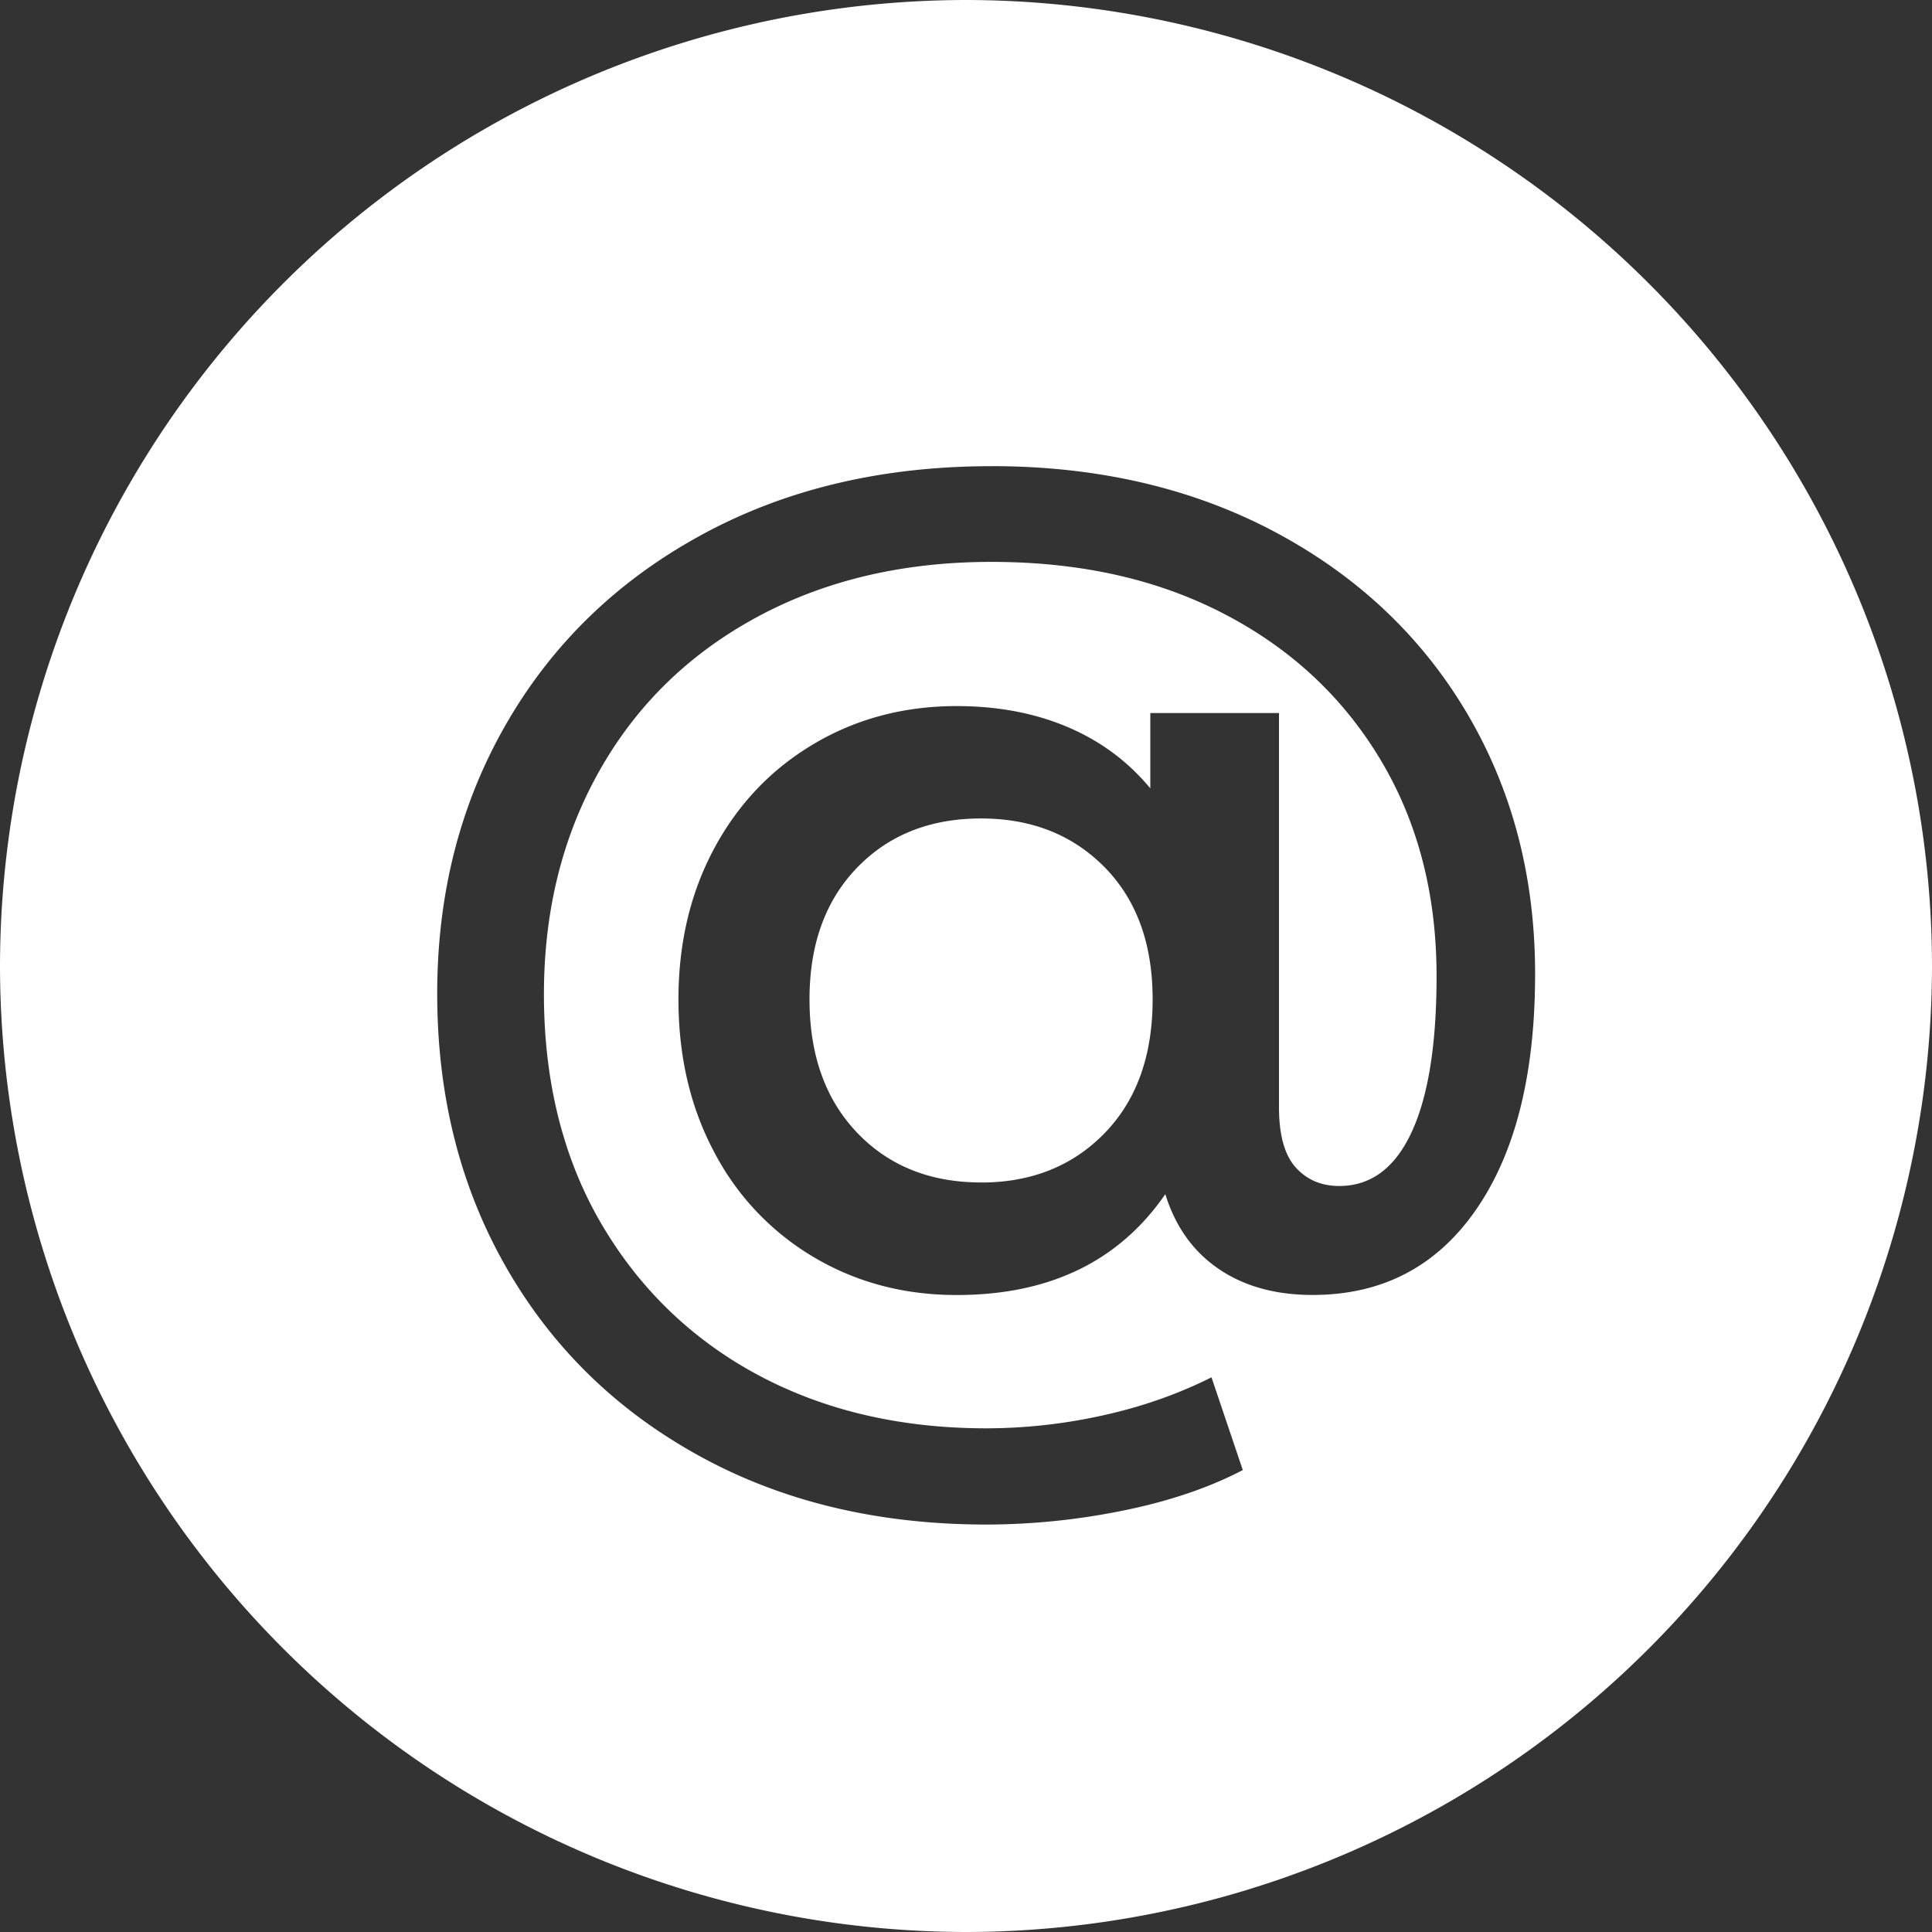 <svg xmlns="http://www.w3.org/2000/svg" width="30" height="30"><rect width="100%" height="100%" fill="#333333" stroke="none"/><path d="M15 30A15.02 15.02 0 0 1 0 15 15.02 15.02 0 0 1 15 0a15.02 15.02 0 0 1 15 15 15.02 15.02 0 0 1-15 15m.396-22.762c1.632 0 3.1.336 4.374 1.008s2.283 1.608 2.997 2.808 1.07 2.556 1.07 4.068c0 1.56-.306 2.78-.918 3.663s-1.458 1.323-2.538 1.323c-.576 0-1.062-.135-1.458-.405s-.672-.657-.828-1.16c-.72 1.044-1.8 1.566-3.24 1.566-.816 0-1.554-.195-2.214-.585a4.09 4.09 0 0 1-1.548-1.629c-.372-.696-.558-1.488-.558-2.376 0-.876.186-1.66.558-2.35s.888-1.23 1.548-1.62 1.398-.585 2.214-.585c.636 0 1.21.108 1.72.324s.94.534 1.287.954v-1.17h1.998v6.12c0 .432.087.744.26.936s.4.288.675.288c.492 0 .867-.28 1.125-.837s.387-1.365.387-2.42c0-1.272-.29-2.394-.873-3.366s-1.395-1.728-2.44-2.268-2.244-.8-3.6-.8c-1.368 0-2.58.285-3.636.855s-1.872 1.365-2.448 2.385-.864 2.178-.864 3.474c0 1.32.285 2.5.855 3.5s1.377 1.815 2.42 2.385 2.244.855 3.6.855a8.4 8.4 0 0 0 1.791-.198c.606-.132 1.173-.33 1.7-.594l.486 1.44c-.528.276-1.15.486-1.863.63a10.68 10.68 0 0 1-2.115.216c-1.68 0-3.165-.354-4.455-1.062s-2.292-1.686-3.006-2.934-1.07-2.664-1.07-4.248c0-1.56.36-2.96 1.08-4.203s1.73-2.217 3.033-2.925 2.8-1.062 4.49-1.062zm-.162 11.124c.78 0 1.42-.255 1.917-.765s.747-1.203.747-2.08c0-.864-.25-1.548-.747-2.052s-1.137-.756-1.917-.756c-.792 0-1.434.255-1.926.765s-.738 1.19-.738 2.043c0 .864.246 1.554.738 2.07s1.134.774 1.926.774z" fill="#ffffff" fill-rule="evenodd"/></svg>
